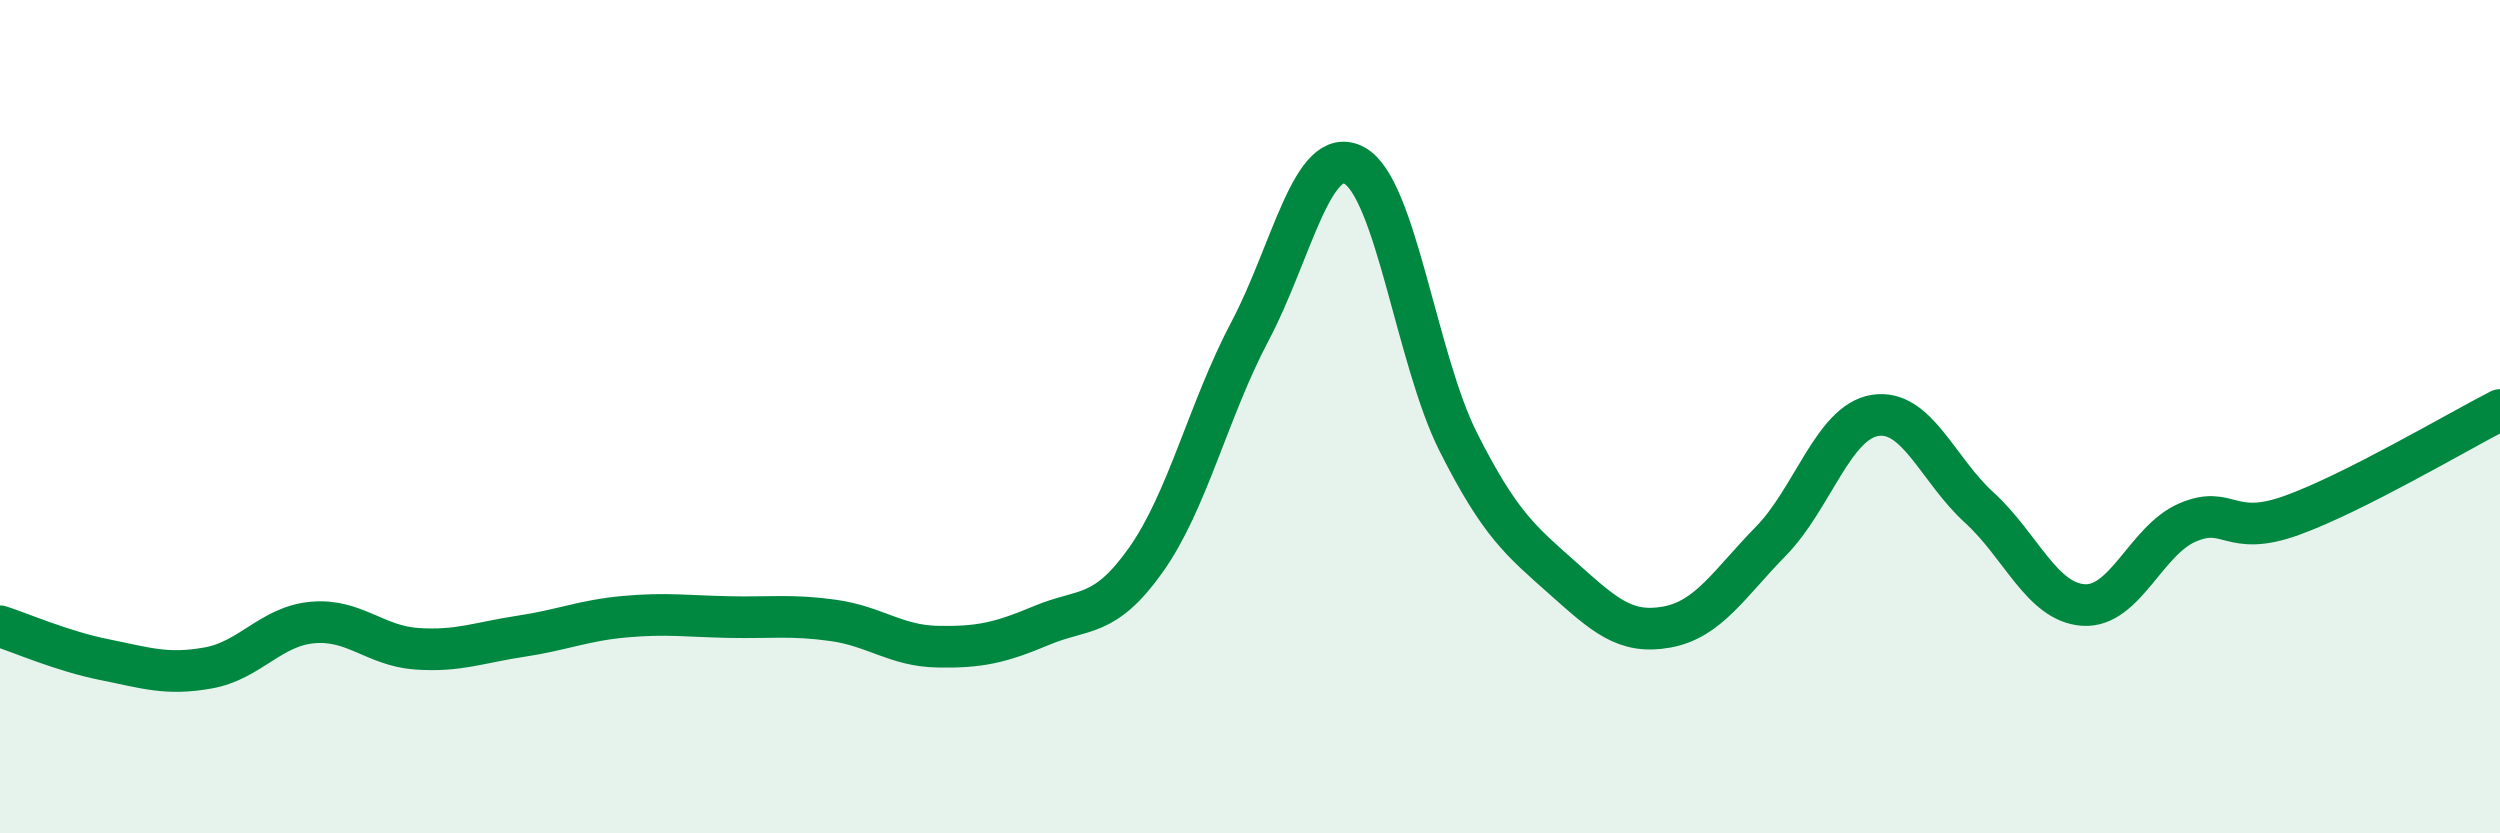 
    <svg width="60" height="20" viewBox="0 0 60 20" xmlns="http://www.w3.org/2000/svg">
      <path
        d="M 0,15.03 C 0.5,15.19 1.5,15.63 2.5,15.83 C 3.5,16.03 4,16.21 5,16.03 C 6,15.85 6.5,15.03 7.5,14.94 C 8.5,14.85 9,15.5 10,15.57 C 11,15.64 11.5,15.42 12.5,15.27 C 13.5,15.12 14,14.89 15,14.8 C 16,14.71 16.5,14.79 17.5,14.81 C 18.5,14.83 19,14.75 20,14.89 C 21,15.03 21.5,15.5 22.5,15.52 C 23.5,15.54 24,15.43 25,15.01 C 26,14.59 26.5,14.85 27.5,13.44 C 28.5,12.03 29,9.84 30,7.95 C 31,6.06 31.5,3.44 32.5,3.97 C 33.5,4.5 34,8.63 35,10.61 C 36,12.59 36.5,12.98 37.5,13.87 C 38.5,14.76 39,15.23 40,15.05 C 41,14.87 41.5,14.01 42.5,12.99 C 43.5,11.97 44,10.13 45,9.97 C 46,9.81 46.5,11.27 47.5,12.18 C 48.5,13.09 49,14.45 50,14.52 C 51,14.59 51.5,12.97 52.5,12.54 C 53.5,12.11 53.5,12.91 55,12.37 C 56.5,11.83 59,10.35 60,9.84L60 20L0 20Z"
        fill="#008740"
        opacity="0.1"
        stroke-linecap="round"
        stroke-linejoin="round"
      />
      <path
        d="M 0,15.03 C 0.5,15.19 1.5,15.63 2.5,15.83 C 3.5,16.03 4,16.21 5,16.03 C 6,15.85 6.5,15.03 7.5,14.94 C 8.5,14.85 9,15.5 10,15.57 C 11,15.64 11.5,15.42 12.5,15.27 C 13.5,15.12 14,14.89 15,14.8 C 16,14.71 16.5,14.79 17.5,14.81 C 18.5,14.83 19,14.75 20,14.89 C 21,15.03 21.5,15.5 22.5,15.52 C 23.5,15.54 24,15.43 25,15.01 C 26,14.59 26.5,14.85 27.5,13.44 C 28.5,12.03 29,9.84 30,7.95 C 31,6.06 31.5,3.44 32.5,3.97 C 33.5,4.5 34,8.63 35,10.61 C 36,12.59 36.5,12.98 37.5,13.87 C 38.5,14.76 39,15.23 40,15.05 C 41,14.87 41.5,14.01 42.5,12.99 C 43.5,11.97 44,10.13 45,9.97 C 46,9.81 46.5,11.27 47.5,12.18 C 48.5,13.09 49,14.45 50,14.52 C 51,14.59 51.5,12.97 52.5,12.54 C 53.5,12.11 53.5,12.91 55,12.37 C 56.5,11.83 59,10.35 60,9.84"
        stroke="#008740"
        stroke-width="1"
        fill="none"
        stroke-linecap="round"
        stroke-linejoin="round"
      />
    </svg>
  